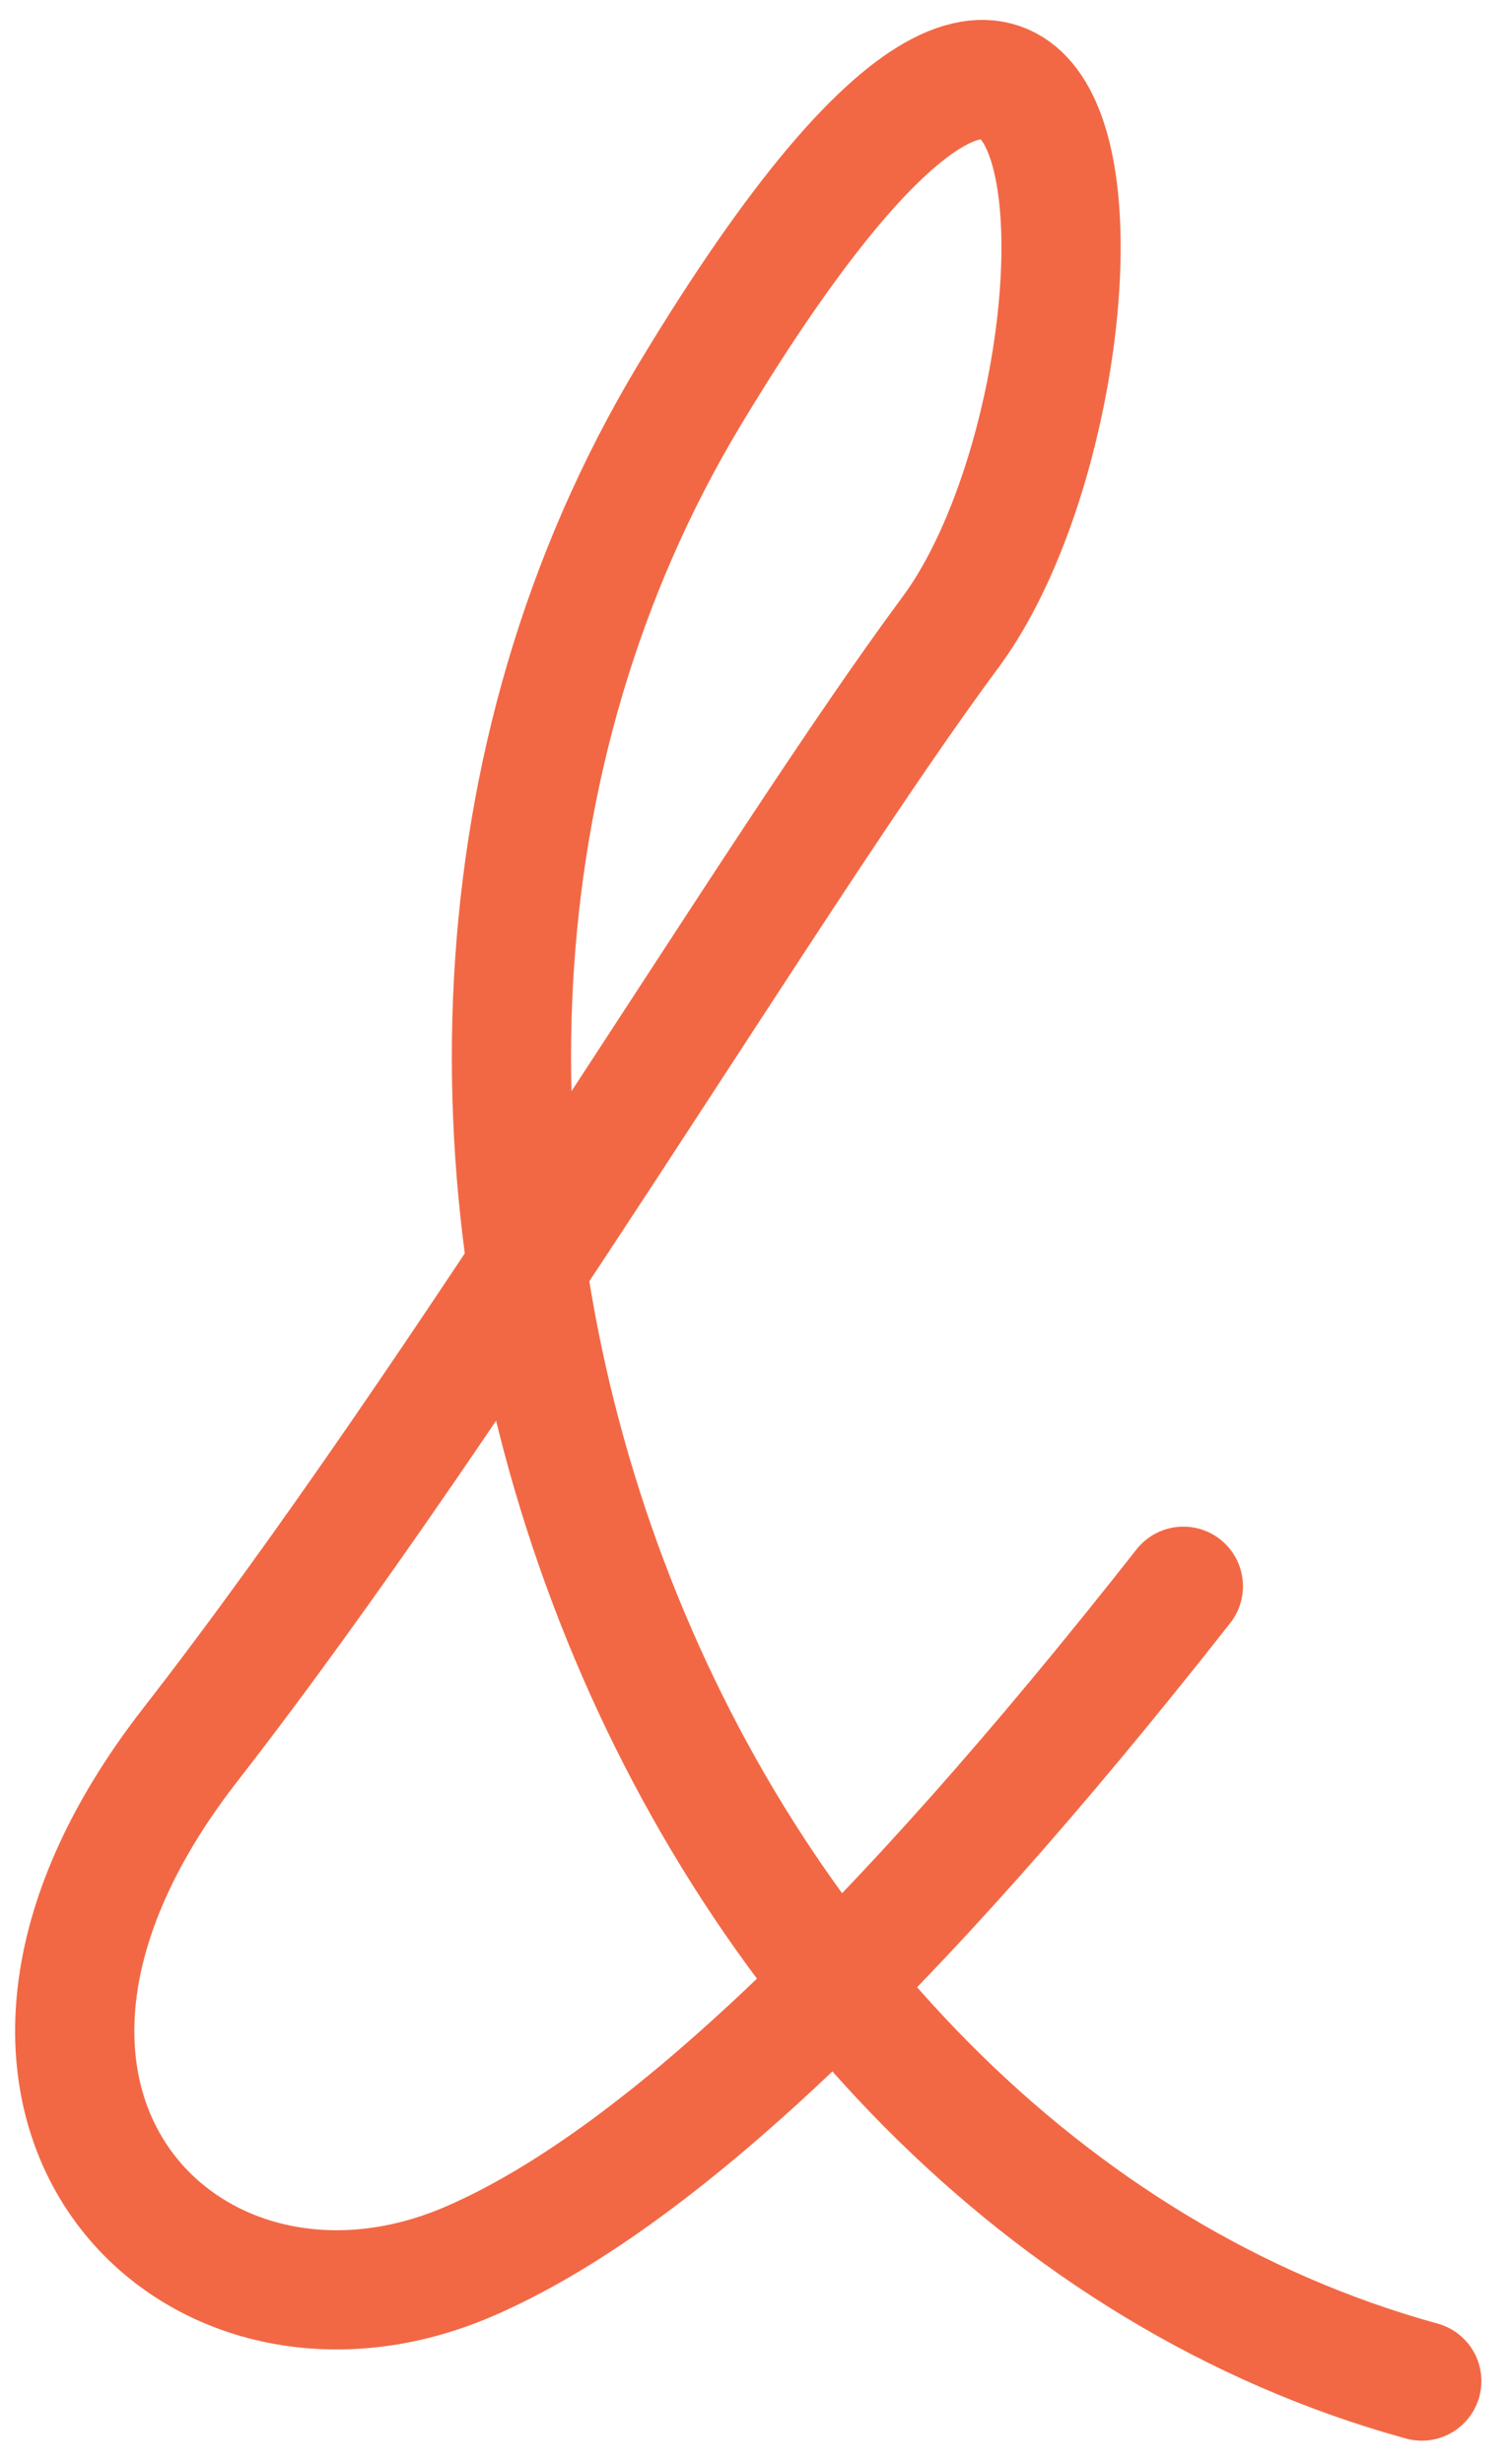 <?xml version="1.0" encoding="UTF-8"?>
<svg width="19px" height="31px" viewBox="0 0 19 31" version="1.1" xmlns="http://www.w3.org/2000/svg" xmlns:xlink="http://www.w3.org/1999/xlink">
    <!-- Generator: Sketch 55.2 (78181) - https://sketchapp.com -->
    <title>esperluette</title>
    <desc>Created with Sketch.</desc>
    <g id="Welcome" stroke="none" stroke-width="1" fill="none" fill-rule="evenodd" stroke-linecap="round" stroke-linejoin="round">
        <g id="Les-raisons-d'être" transform="translate(-669, -3077)" stroke="#F26845" stroke-width="1.5">
            <g id="Manifest" transform="translate(108, 2077)">
                <g id="CLoture" transform="translate(196, 909)">
                    <g id="esperluette" transform="translate(365.94, 92)">
                        <path d="M13.95,18.957 C10.283,23.623 7.283,26.457 4.95,27.457 C1.45,28.957 -2.05,25.457 1.45,20.957 C4.95,16.457 8.793,9.957 11.018,6.957 C13.242,3.957 13.242,-5.177 7.742,3.957 C2.242,13.091 7.425,26.335 16.95,28.957" id="Path-4"></path>
                    </g>
                </g>
            </g>
        </g>
    </g>
</svg>